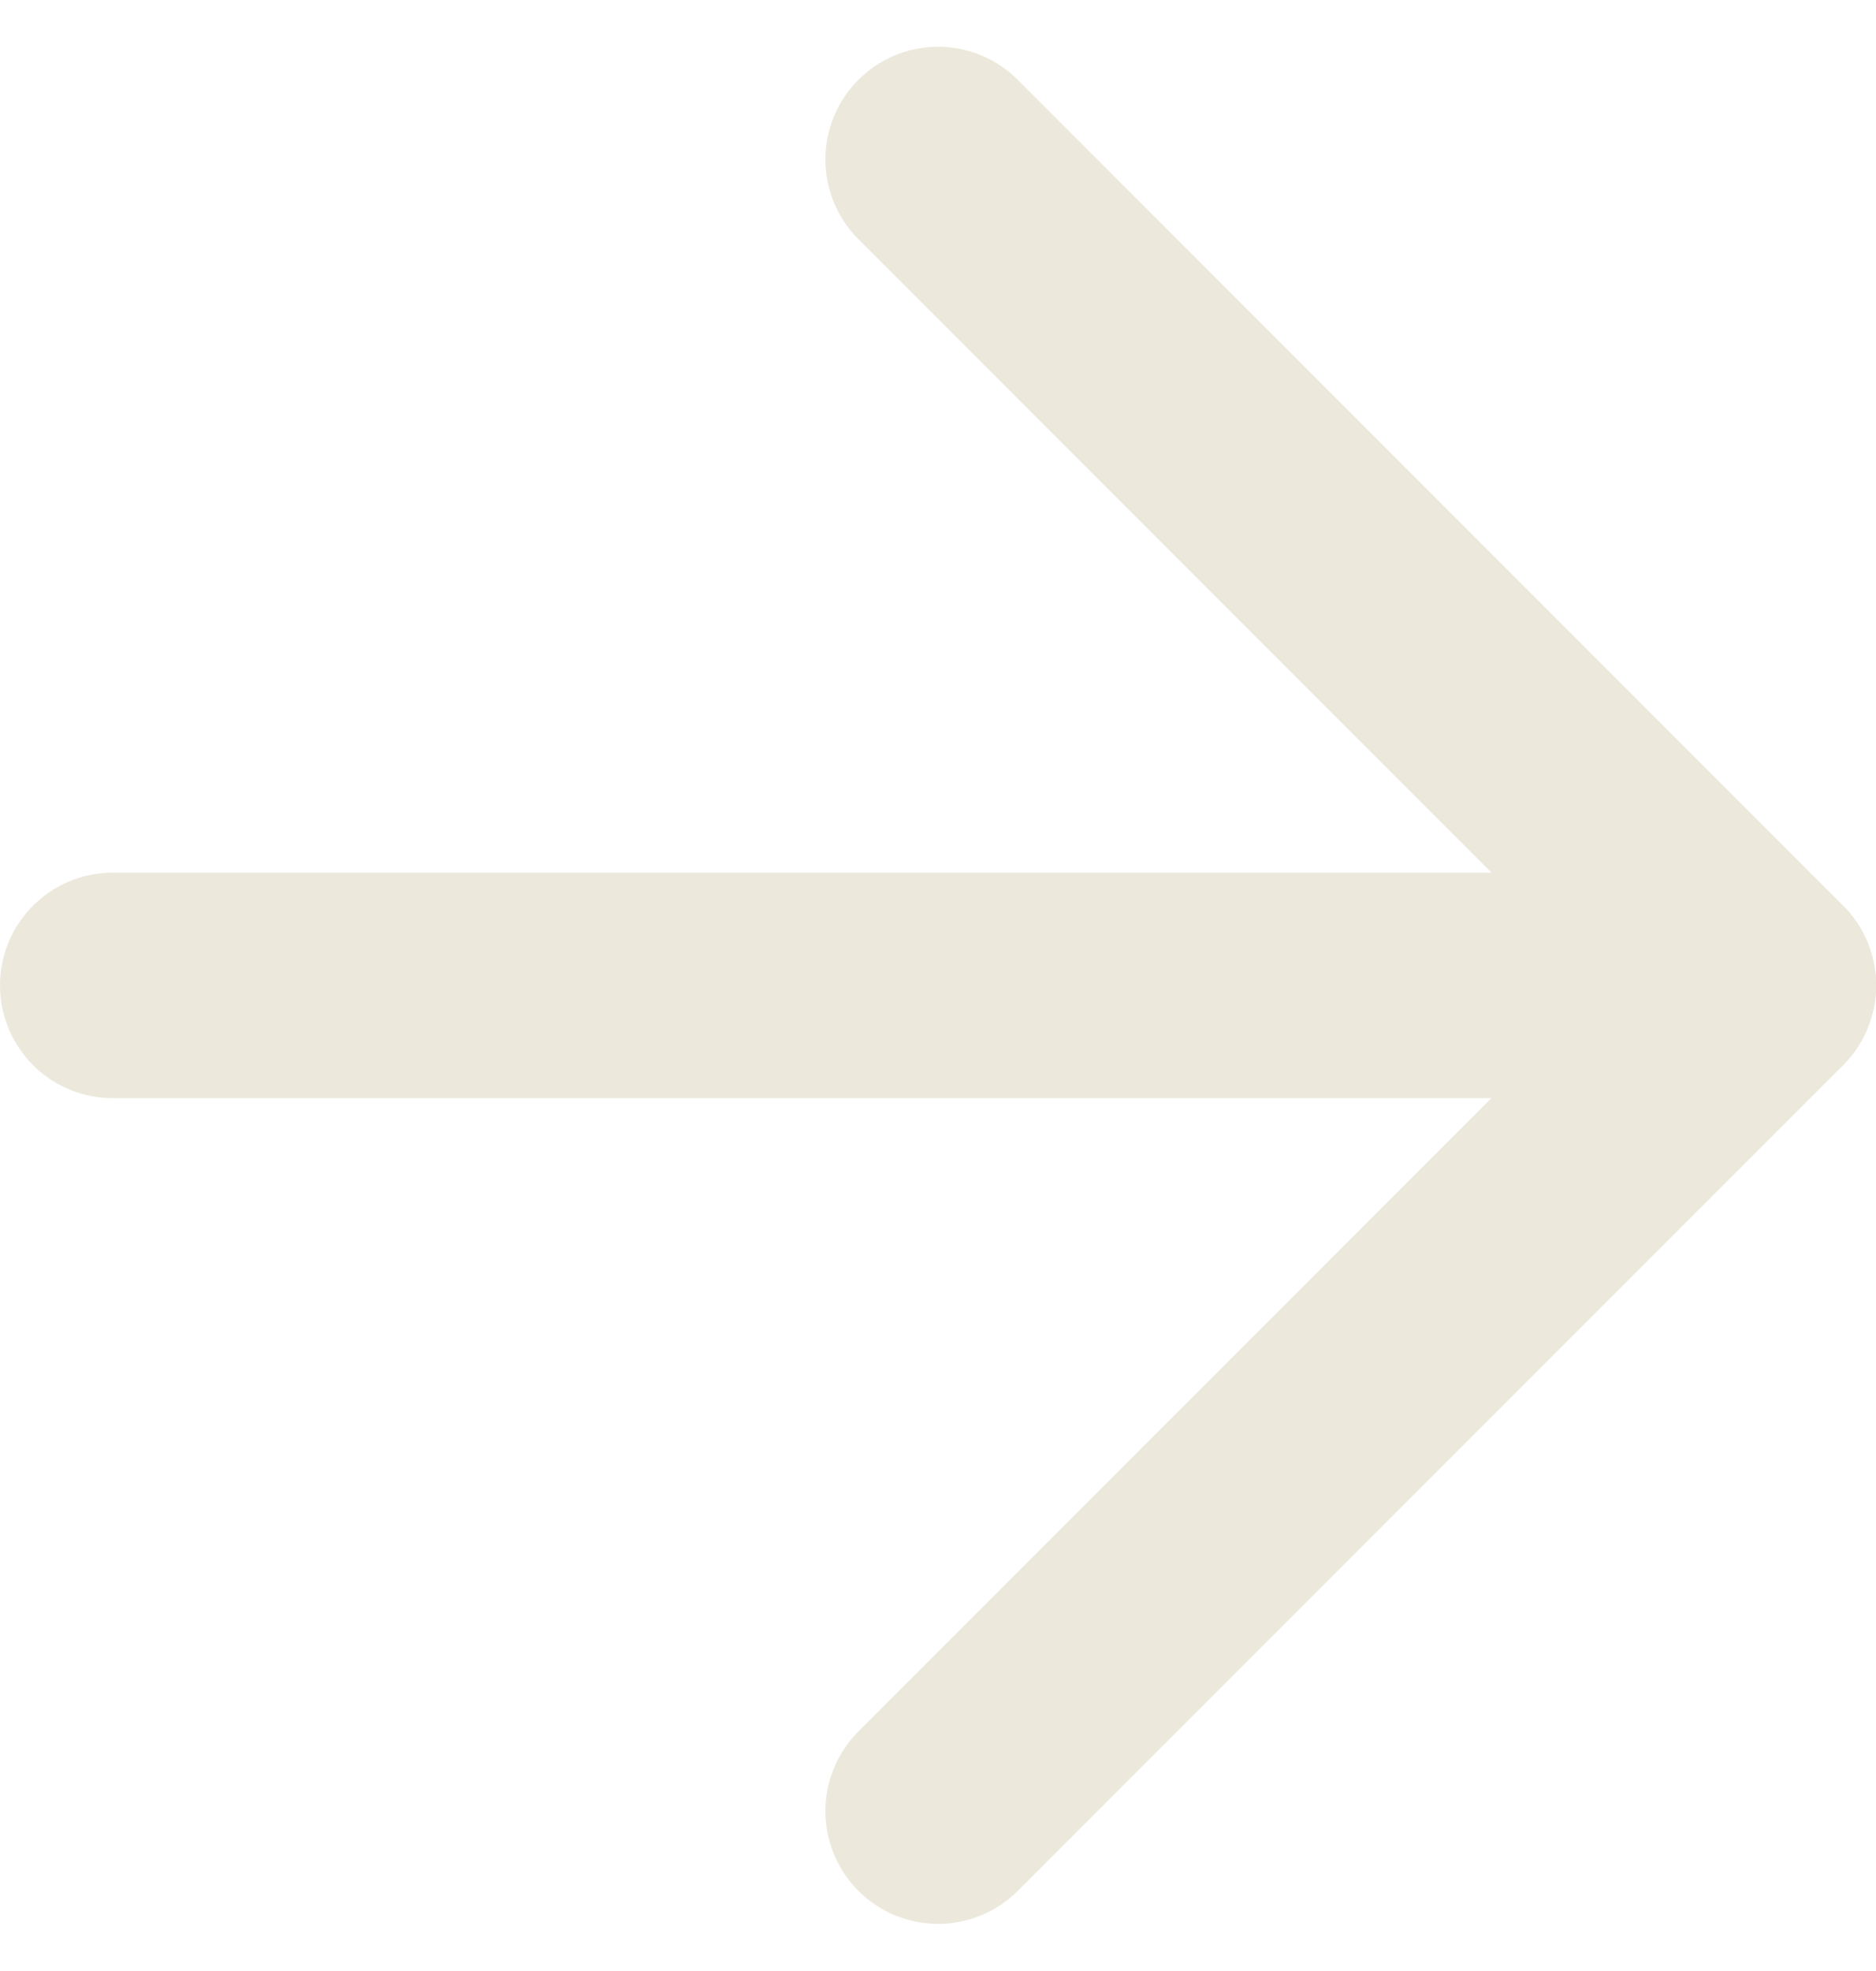 <svg xmlns="http://www.w3.org/2000/svg" width="12.487" height="13.109" viewBox="0 0 12.487 13.109">
  <g id="Icon_feather-arrow-right" data-name="Icon feather-arrow-right" transform="translate(0.75 1.061)">
    <path id="Tracé_198" data-name="Tracé 198" d="M7.5,18H18.487" transform="translate(-7.5 -12.506)" fill="none" stroke="#ece9dc" stroke-linecap="round" stroke-linejoin="round" stroke-width="1.5"/>
    <path id="Tracé_199" data-name="Tracé 199" d="M18,7.5l5.494,5.494L18,18.487" transform="translate(-12.506 -7.5)" fill="none" stroke="#ece9dc" stroke-linecap="round" stroke-linejoin="round" stroke-width="1.5"/>
  </g>
</svg>

